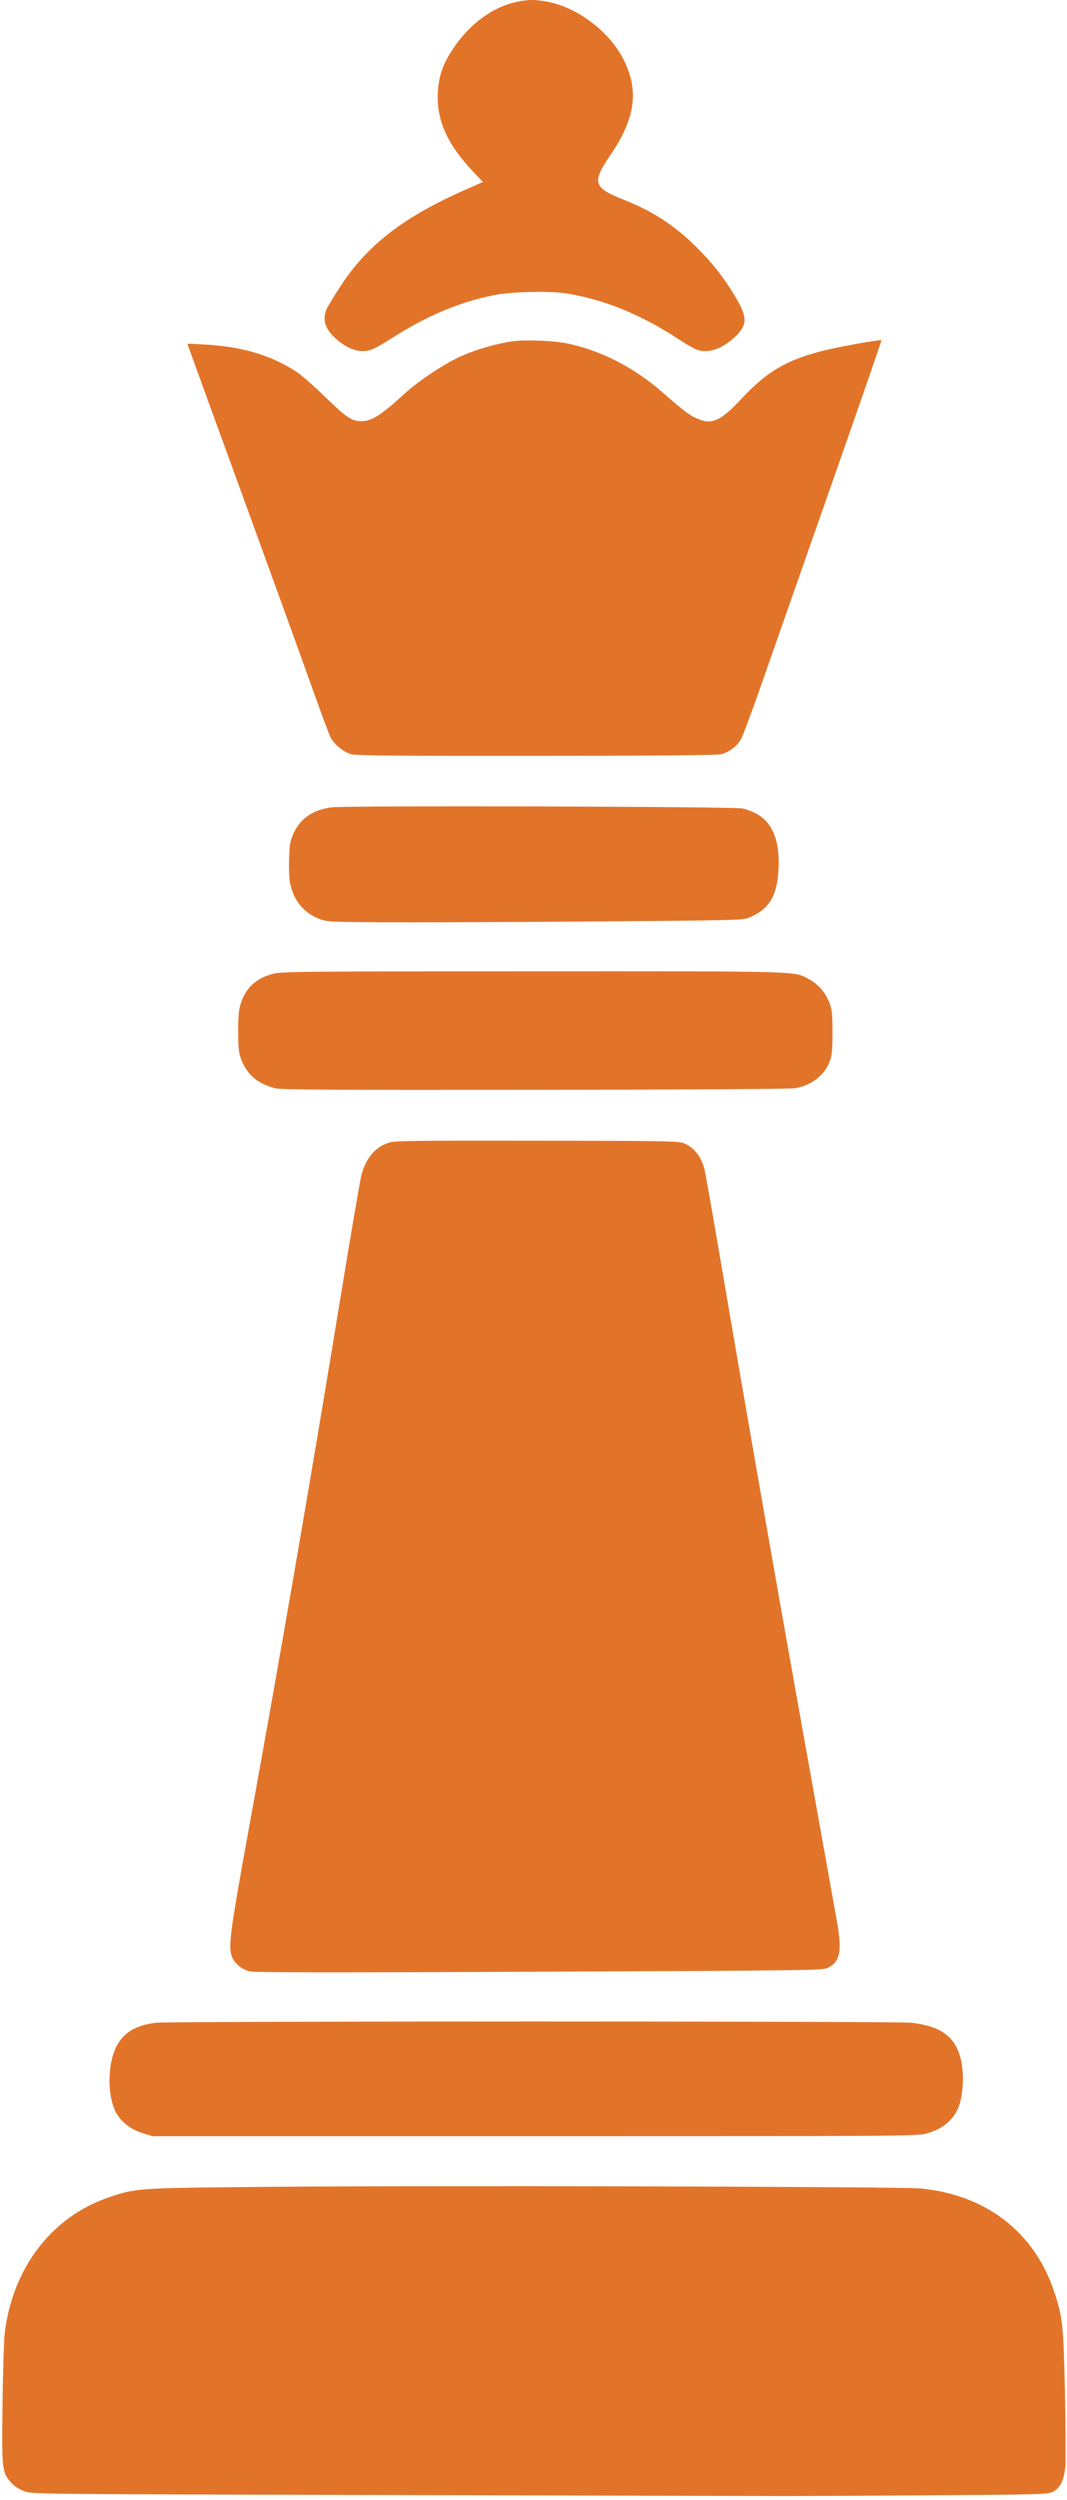 <svg width="190" height="445" viewBox="0 0 190 445" fill="none" xmlns="http://www.w3.org/2000/svg">
<path fill-rule="evenodd" clip-rule="evenodd" d="M91.944 0.348C87.595 1.292 83.446 4.404 80.515 8.921C78.82 11.532 78.109 13.639 77.96 16.489C77.709 21.314 79.62 25.633 84.122 30.416L85.985 32.395L82.895 33.758C71.939 38.591 65.484 43.549 60.74 50.775C59.516 52.641 58.352 54.554 58.155 55.026C57.361 56.924 57.862 58.533 59.785 60.26C61.978 62.231 64.104 62.901 66.098 62.25C66.64 62.073 68.4 61.083 70.009 60.049C75.9 56.267 81.924 53.736 87.838 52.557C91.287 51.869 98.117 51.738 101.305 52.297C107.897 53.455 113.998 55.957 120.515 60.175C121.914 61.081 123.428 61.978 123.878 62.167C125.951 63.039 128.593 62.179 130.986 59.853C133.144 57.755 133.116 56.398 130.836 52.648C128.737 49.193 126.818 46.758 123.978 43.945C120.111 40.114 116.212 37.581 111.042 35.54C105.644 33.409 105.36 32.49 108.627 27.709C113.109 21.149 113.825 16.221 111.097 10.705C108.636 5.729 102.924 1.349 97.556 0.323C95.268 -0.115 94.052 -0.109 91.944 0.348ZM91.254 60.751C88.541 61.124 84.929 62.157 82.279 63.319C79.276 64.634 74.572 67.749 71.914 70.181C67.78 73.964 66.212 74.954 64.339 74.966C62.66 74.975 61.649 74.3 57.959 70.706C55.98 68.779 53.676 66.752 52.838 66.202C48.294 63.219 43.054 61.666 36.36 61.318L33.37 61.163L33.851 62.536C34.115 63.292 38.397 75.066 43.366 88.702C48.334 102.337 53.743 117.269 55.384 121.884C57.025 126.499 58.579 130.692 58.836 131.202C59.456 132.427 61.093 133.799 62.437 134.219C63.317 134.494 69.531 134.554 95.469 134.537C117.244 134.523 127.736 134.43 128.419 134.244C129.875 133.85 131.222 132.838 131.93 131.607C132.271 131.014 133.946 126.525 135.653 121.63C137.36 116.735 142.872 101.016 147.902 86.699C152.932 72.382 157.005 60.626 156.954 60.574C156.765 60.386 149.164 61.751 146.332 62.482C139.998 64.117 136.536 66.168 132.082 70.925C128.171 75.1 126.672 75.723 123.823 74.356C122.557 73.748 121.752 73.124 117.933 69.797C112.867 65.382 106.928 62.345 100.987 61.13C98.502 60.623 93.584 60.431 91.254 60.751ZM59.065 143.7C55.802 144.1 53.497 145.655 52.308 148.258C51.664 149.667 51.567 150.211 51.478 152.896C51.418 154.729 51.501 156.497 51.687 157.346C52.345 160.34 54.063 162.431 56.758 163.517C58.13 164.07 58.498 164.091 67.719 164.158C72.967 164.196 89.626 164.134 104.74 164.021C130.741 163.826 132.281 163.789 133.364 163.339C136.999 161.829 138.42 159.463 138.639 154.558C138.914 148.373 136.877 144.996 132.211 143.901C130.71 143.549 61.84 143.36 59.065 143.7ZM48.603 173.335C45.586 174.122 43.721 175.857 42.841 178.698C42.51 179.764 42.406 180.989 42.416 183.672C42.428 186.776 42.505 187.424 43.019 188.728C44.052 191.348 45.961 192.933 49.018 193.709C50.026 193.966 59.613 194.022 95.325 193.983C122.16 193.953 140.875 193.837 141.633 193.694C144.629 193.131 146.912 191.312 147.795 188.786C148.154 187.757 148.247 186.693 148.24 183.672C148.233 180.336 148.161 179.681 147.666 178.44C146.935 176.609 145.705 175.189 144.086 174.308C141.342 172.816 143.354 172.874 94.817 172.885C53.442 172.894 50.17 172.926 48.603 173.335ZM69.203 203.396C66.73 204.226 65.103 206.207 64.314 209.347C64.096 210.215 62.539 219.325 60.855 229.591C55.131 264.481 50.111 293.591 44.43 324.82C40.885 344.313 40.589 346.577 41.35 348.397C41.808 349.494 43.063 350.52 44.386 350.88C45.186 351.098 58.196 351.116 95.962 350.95C145.016 350.736 146.496 350.715 147.452 350.241C149.592 349.179 149.966 347.276 149.05 342.084C148.705 340.126 146.929 330.229 145.104 320.09C139.181 287.189 133.646 255.645 128.529 225.627C126.979 216.537 125.589 208.643 125.44 208.084C124.826 205.784 123.605 204.248 121.787 203.489C120.861 203.103 118.493 203.061 95.58 203.031C73.316 203.001 70.253 203.043 69.203 203.396ZM27.726 360.036C24.046 360.518 21.923 361.831 20.658 364.406C19.209 367.357 19.1 372.46 20.421 375.528C21.227 377.402 23.058 378.943 25.321 379.654L27.136 380.225H95.198C159.654 380.225 163.348 380.201 164.914 379.773C168.061 378.912 170.09 377.101 170.9 374.429C171.525 372.371 171.647 369.095 171.181 366.91C170.27 362.638 167.776 360.692 162.37 360.035C159.906 359.735 30.011 359.736 27.726 360.036ZM47.109 389.244C24.238 389.453 24.243 389.453 19.335 391.126C9.147 394.601 2.175 403.758 0.824 415.442C0.686 416.63 0.517 422.266 0.447 427.965C0.305 439.589 0.361 440.099 1.981 441.89C2.548 442.518 3.395 443.075 4.289 443.409C5.701 443.937 5.726 443.938 70.105 444.099C105.527 444.187 136.57 444.267 139.089 444.275C141.608 444.284 153.296 444.227 165.062 444.148C185.454 444.01 186.502 443.981 187.452 443.517C188.836 442.842 189.505 441.433 189.712 438.762C189.801 437.613 189.763 431.696 189.629 425.613C189.363 413.68 189.229 412.443 187.699 407.85C184.171 397.263 175.512 390.604 163.875 389.528C160.174 389.186 75.835 388.98 47.109 389.244Z" fill="#E27429"/>
</svg>
